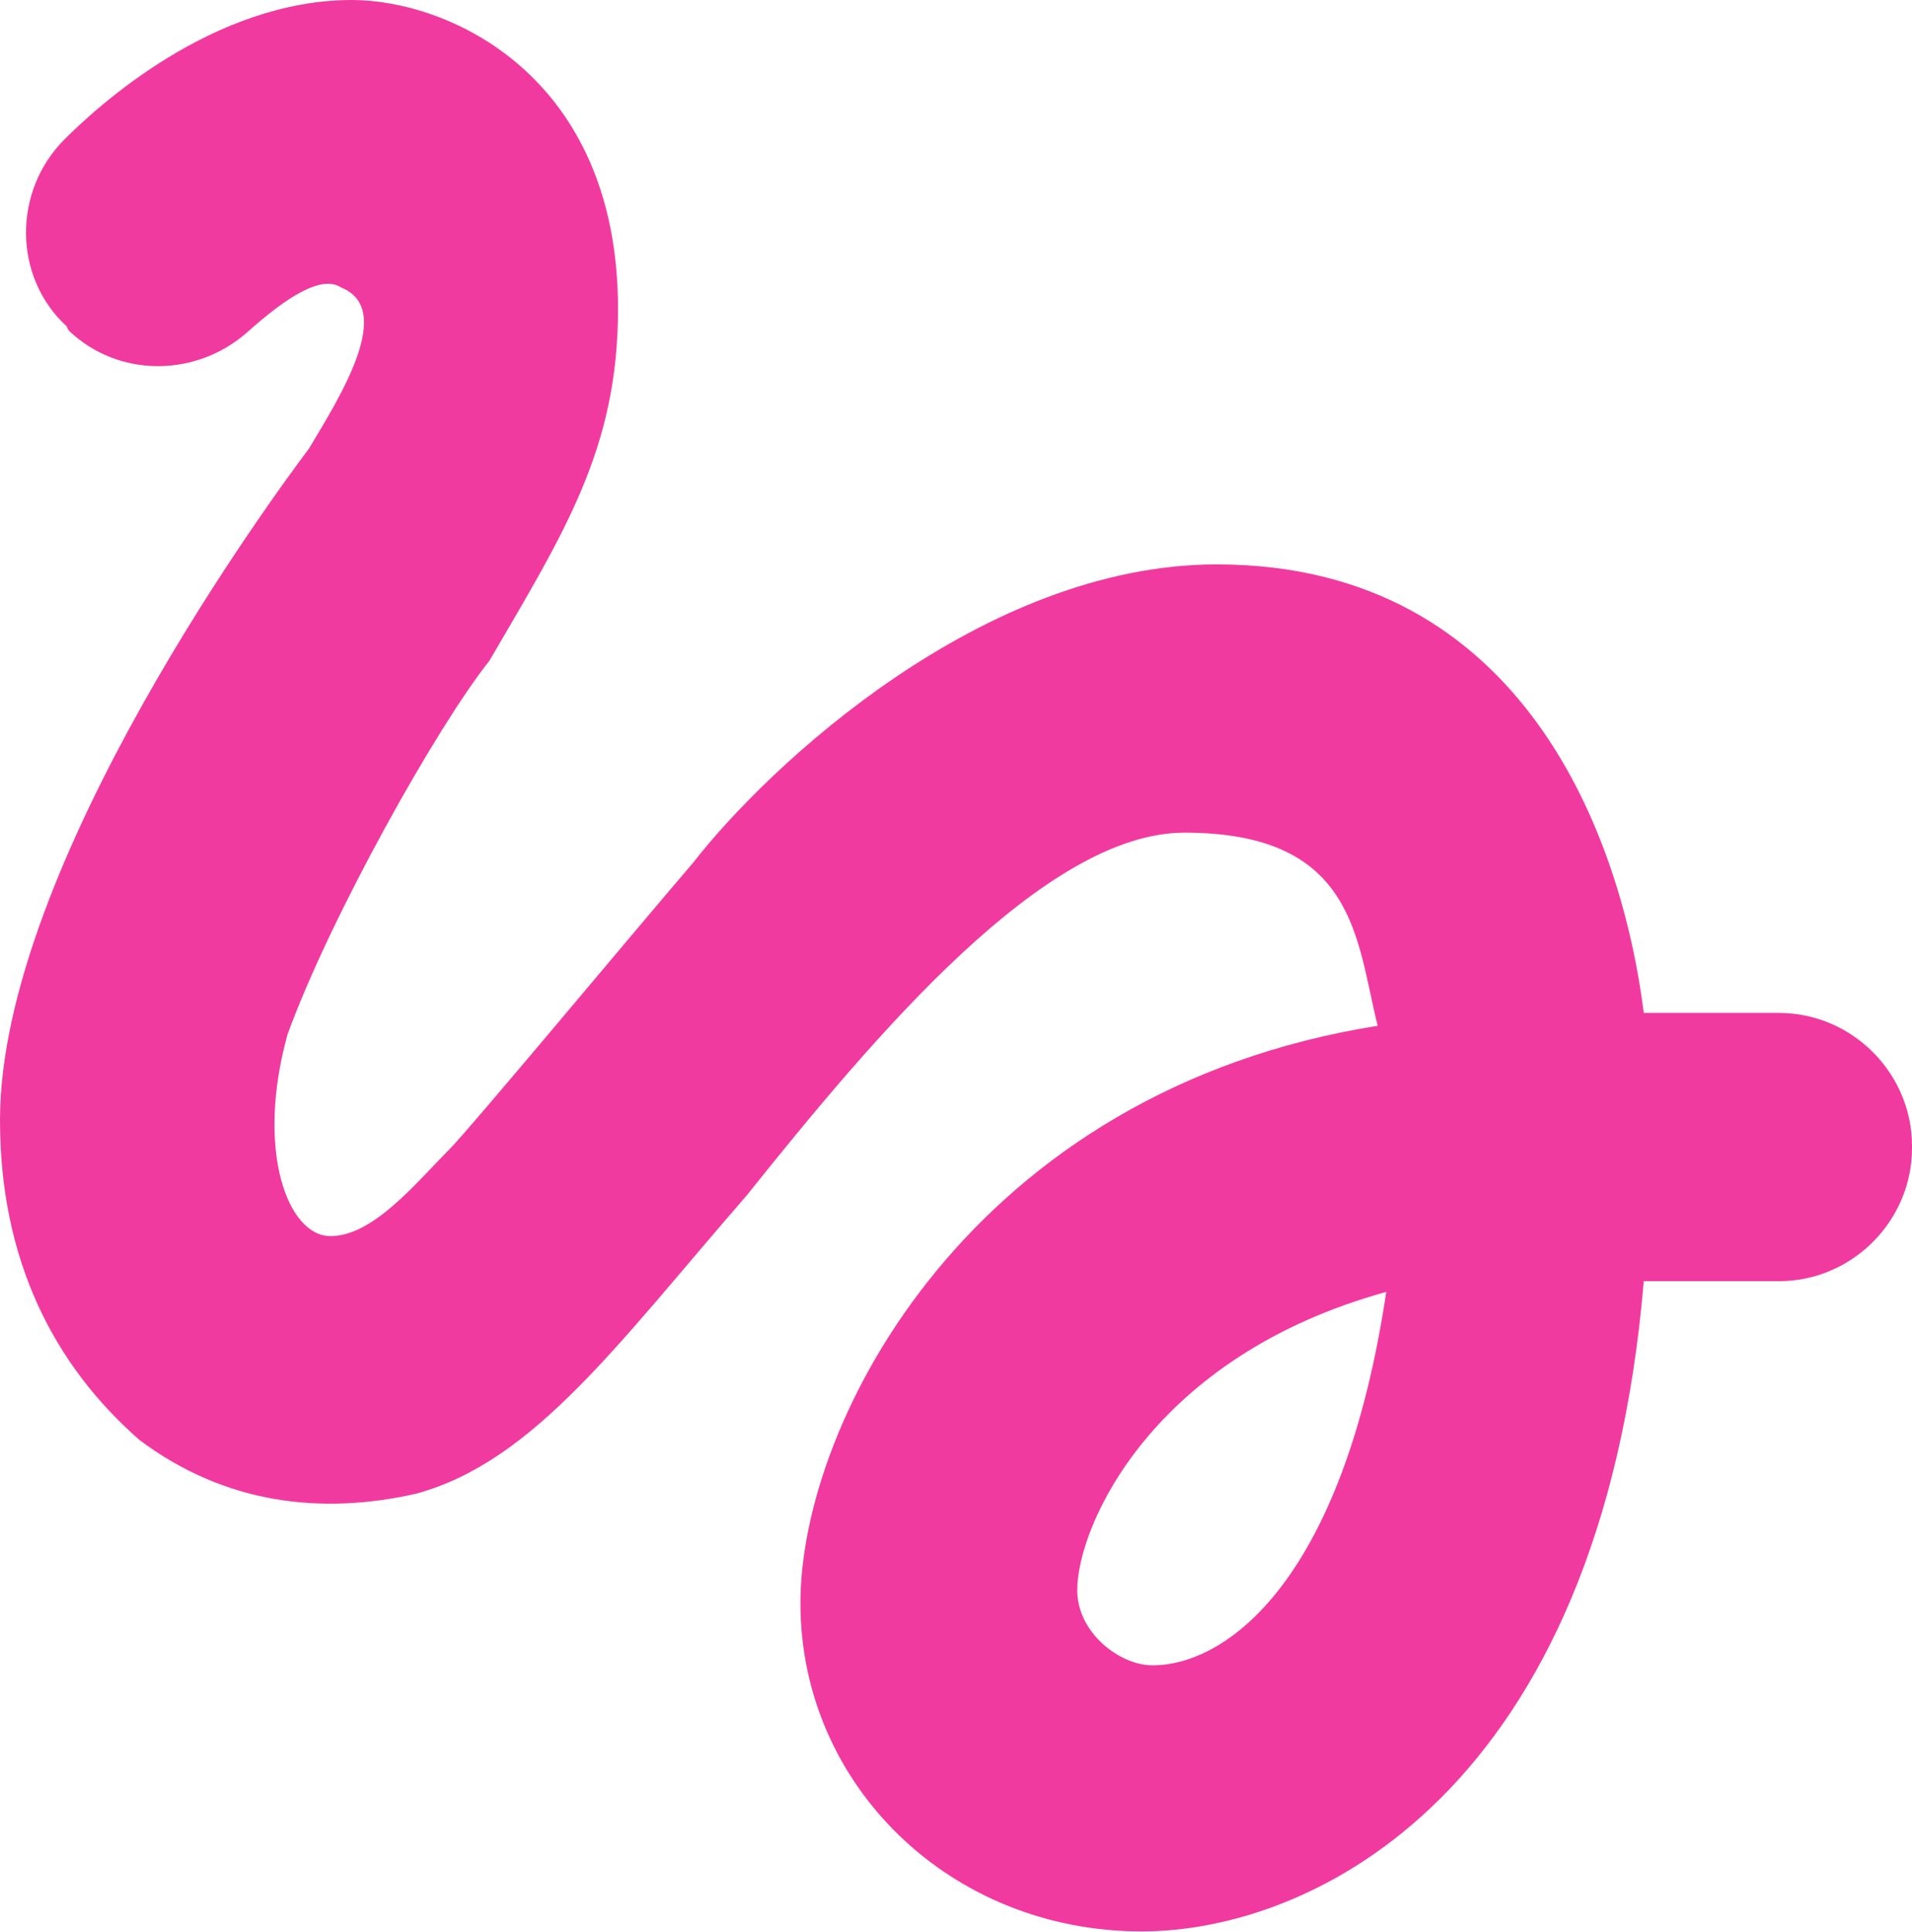 <?xml version="1.0" encoding="UTF-8"?> <svg xmlns="http://www.w3.org/2000/svg" width="1251" height="1264" viewBox="0 0 1251 1264" fill="none"><path d="M44.929 216.222C77.222 247.111 127.768 247.111 161.465 217.626C188.141 193.758 210.606 179.717 223.242 188.141C258.343 202.182 223.242 258.343 202.182 293.444C181.121 321.525 0 565.828 0 732.909C0 824.172 35.101 892.97 91.263 942.111C147.424 984.232 210.606 991.253 272.384 977.212C349.606 956.152 404.364 878.929 488.606 782.051C572.848 676.747 683.768 544.768 775.03 544.768C887.354 544.768 887.354 614.97 901.394 671.131C636.03 713.253 523.707 929.475 523.707 1048.82C523.707 1168.16 621.99 1263.64 746.95 1263.64C859.273 1263.64 1047.41 1172.37 1075.49 838.212H1163.95C1211.69 838.212 1251 798.899 1251 751.162V749.758C1251 702.02 1211.69 662.707 1163.95 662.707H1075.49C1061.45 550.384 998.273 369.263 796.091 369.263C643.051 369.263 502.646 501.242 453.505 564.424C411.384 613.566 307.485 738.525 293.444 752.566C272.384 773.626 244.303 808.727 216.222 808.727C188.141 808.727 167.081 752.566 188.141 676.747C216.222 599.525 286.424 474.566 320.121 432.444C369.263 348.202 404.364 293.444 404.364 202.182C404.364 49.141 293.444 0 230.263 0C139 0 63.182 70.202 42.121 91.263C8.424 124.96 8.424 181.121 43.525 213.414L44.929 216.222ZM753.97 1089.54C732.909 1089.54 704.828 1068.47 704.828 1040.39C704.828 998.273 753.97 887.354 907.01 845.232C878.929 1033.37 803.111 1089.54 753.97 1089.54Z" fill="#F13A9F"></path></svg> 